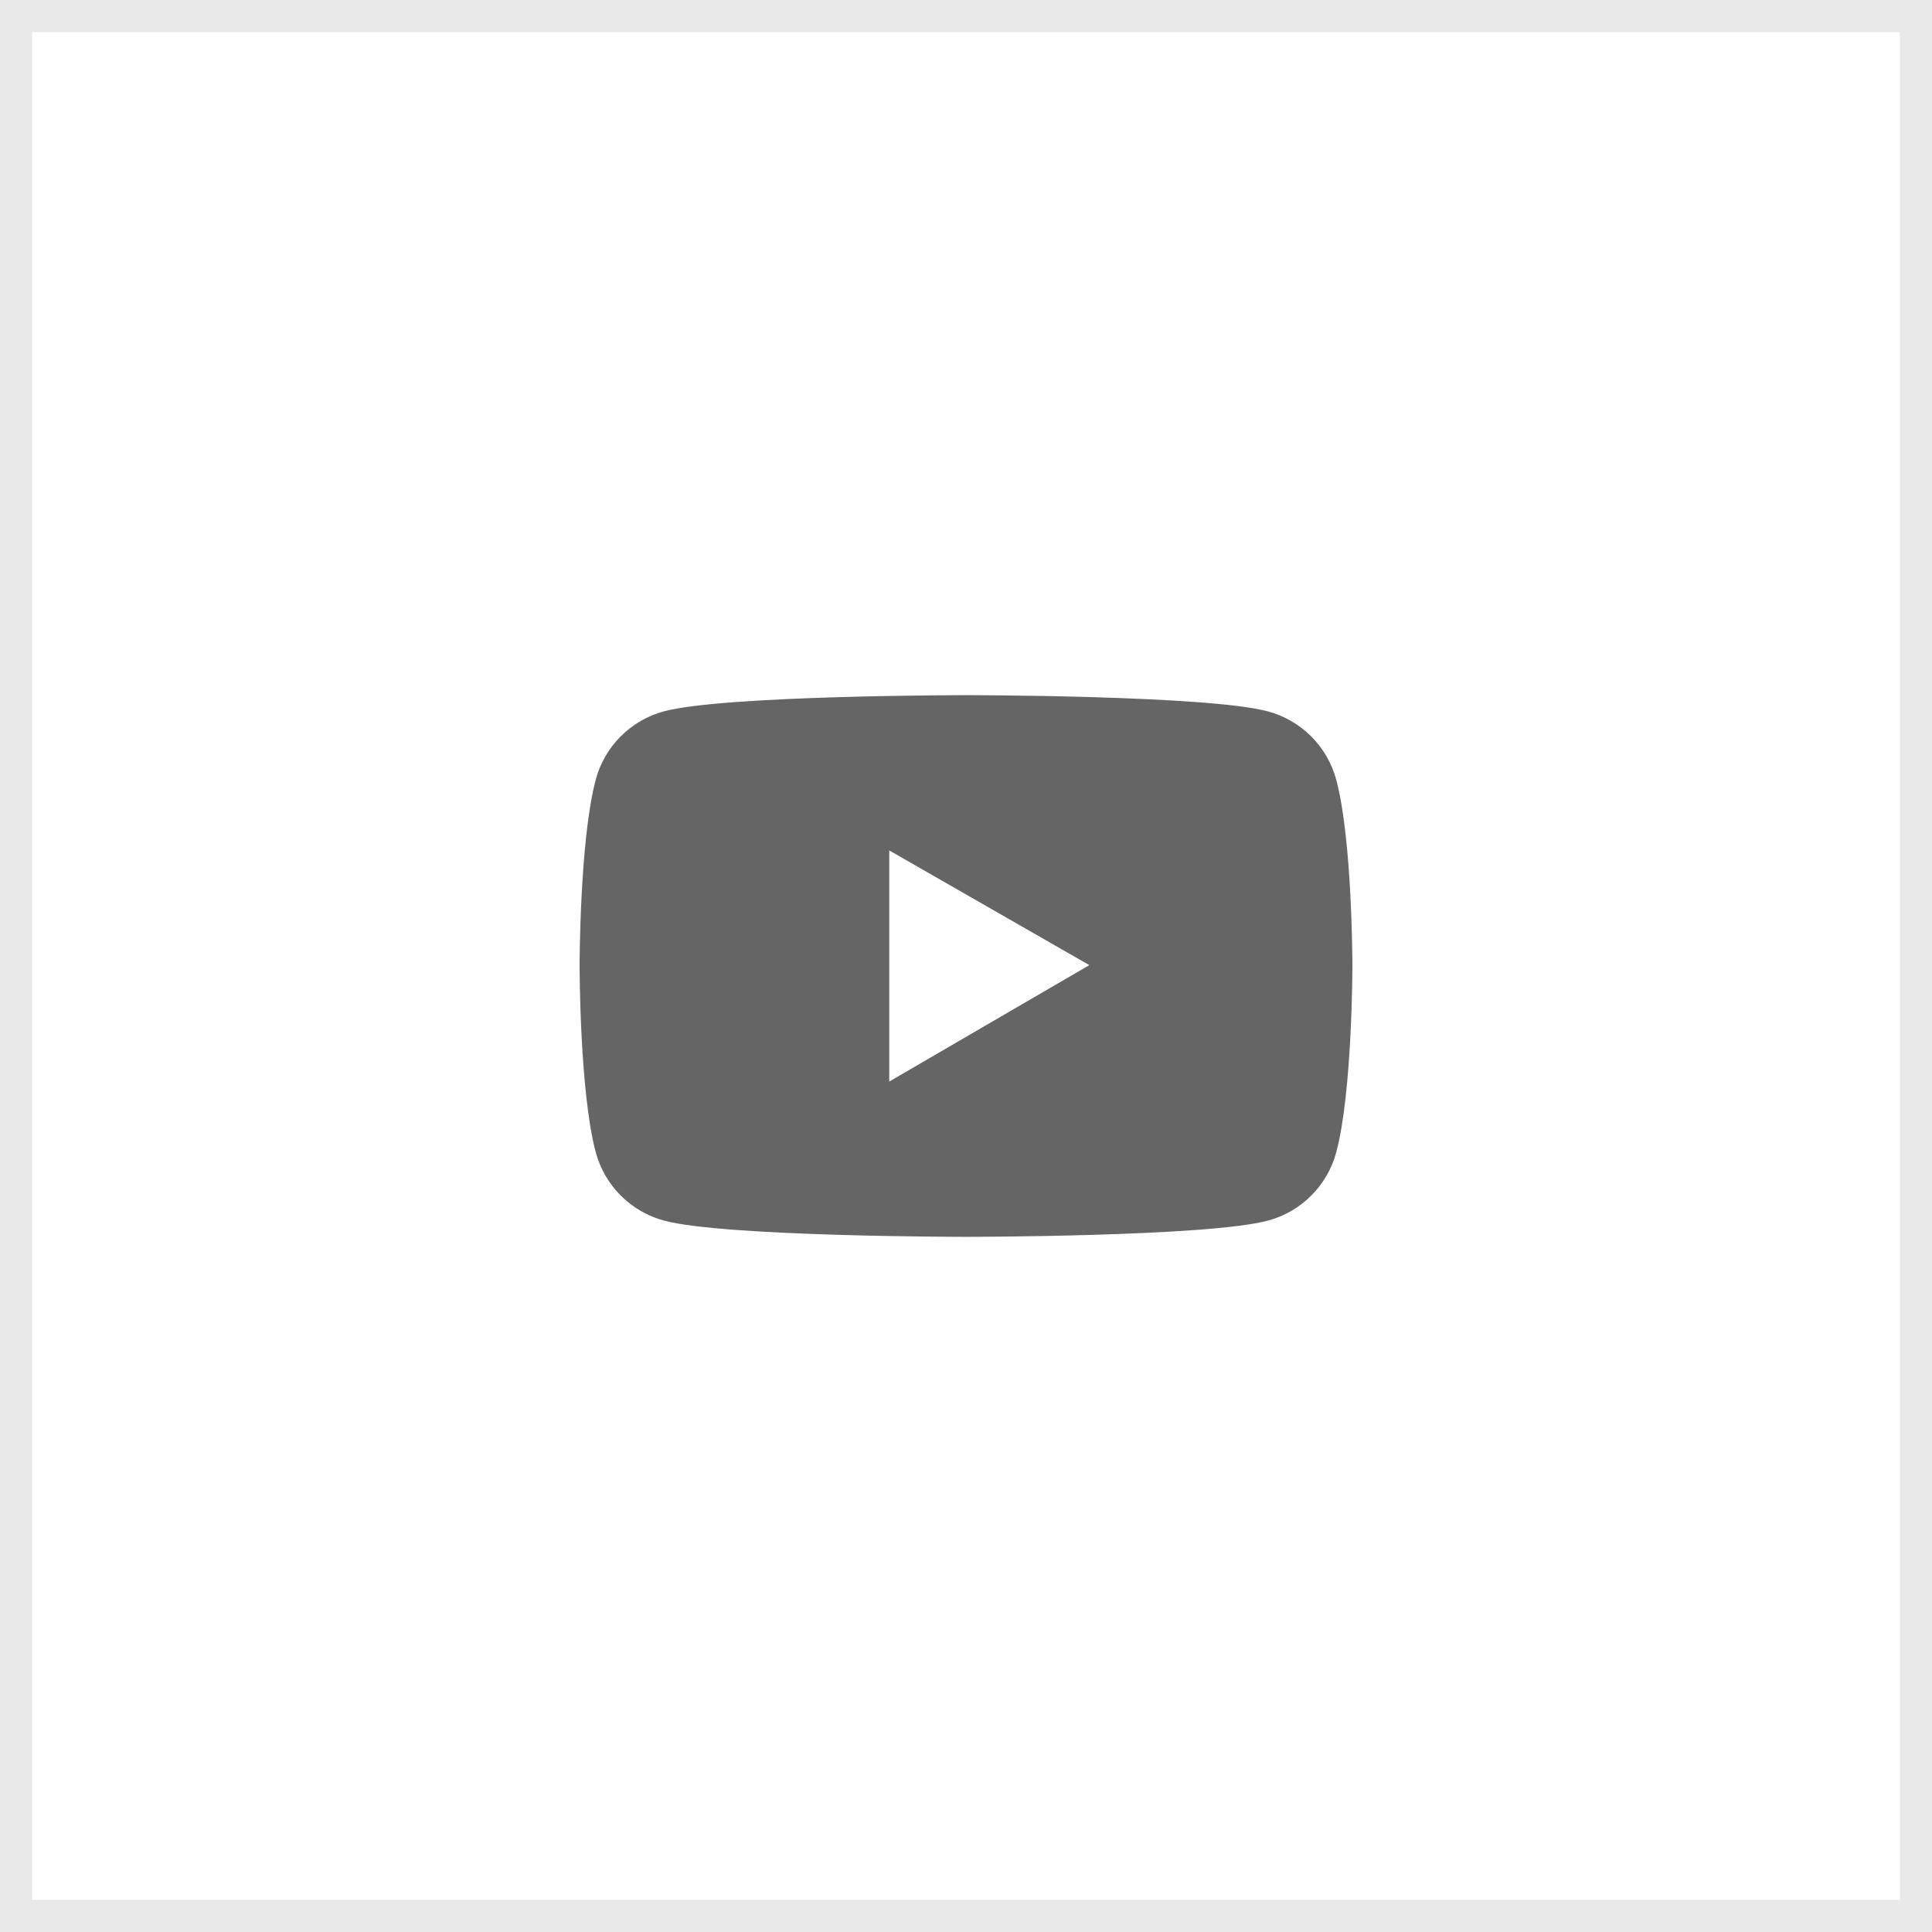 <svg width="60" height="60" viewBox="0 0 60 60" fill="none" xmlns="http://www.w3.org/2000/svg">
<rect x="0" y="0" width="60" height="60" fill="#333333" stroke="none"/>
<rect x="0.5" y="0.5" width="59" height="59" fill="white"/>
<path d="M41.499 24.217C41.362 23.708 41.095 23.244 40.722 22.871C40.35 22.499 39.886 22.23 39.378 22.093C37.505 21.589 30 21.589 30 21.589C30 21.589 22.495 21.589 20.622 22.09C20.113 22.227 19.649 22.495 19.277 22.868C18.905 23.241 18.637 23.705 18.501 24.214C18 26.089 18 30 18 30C18 30 18 33.911 18.501 35.783C18.777 36.817 19.591 37.631 20.622 37.907C22.495 38.411 30 38.411 30 38.411C30 38.411 37.505 38.411 39.378 37.907C40.412 37.631 41.223 36.817 41.499 35.783C42 33.911 42 30 42 30C42 30 42 26.089 41.499 24.217ZM27.616 33.589V26.411L33.83 29.973L27.616 33.589Z" fill="#656565"/>
<rect x="0.5" y="0.5" width="59" height="59" stroke="#E9E9E9"/>
</svg>
